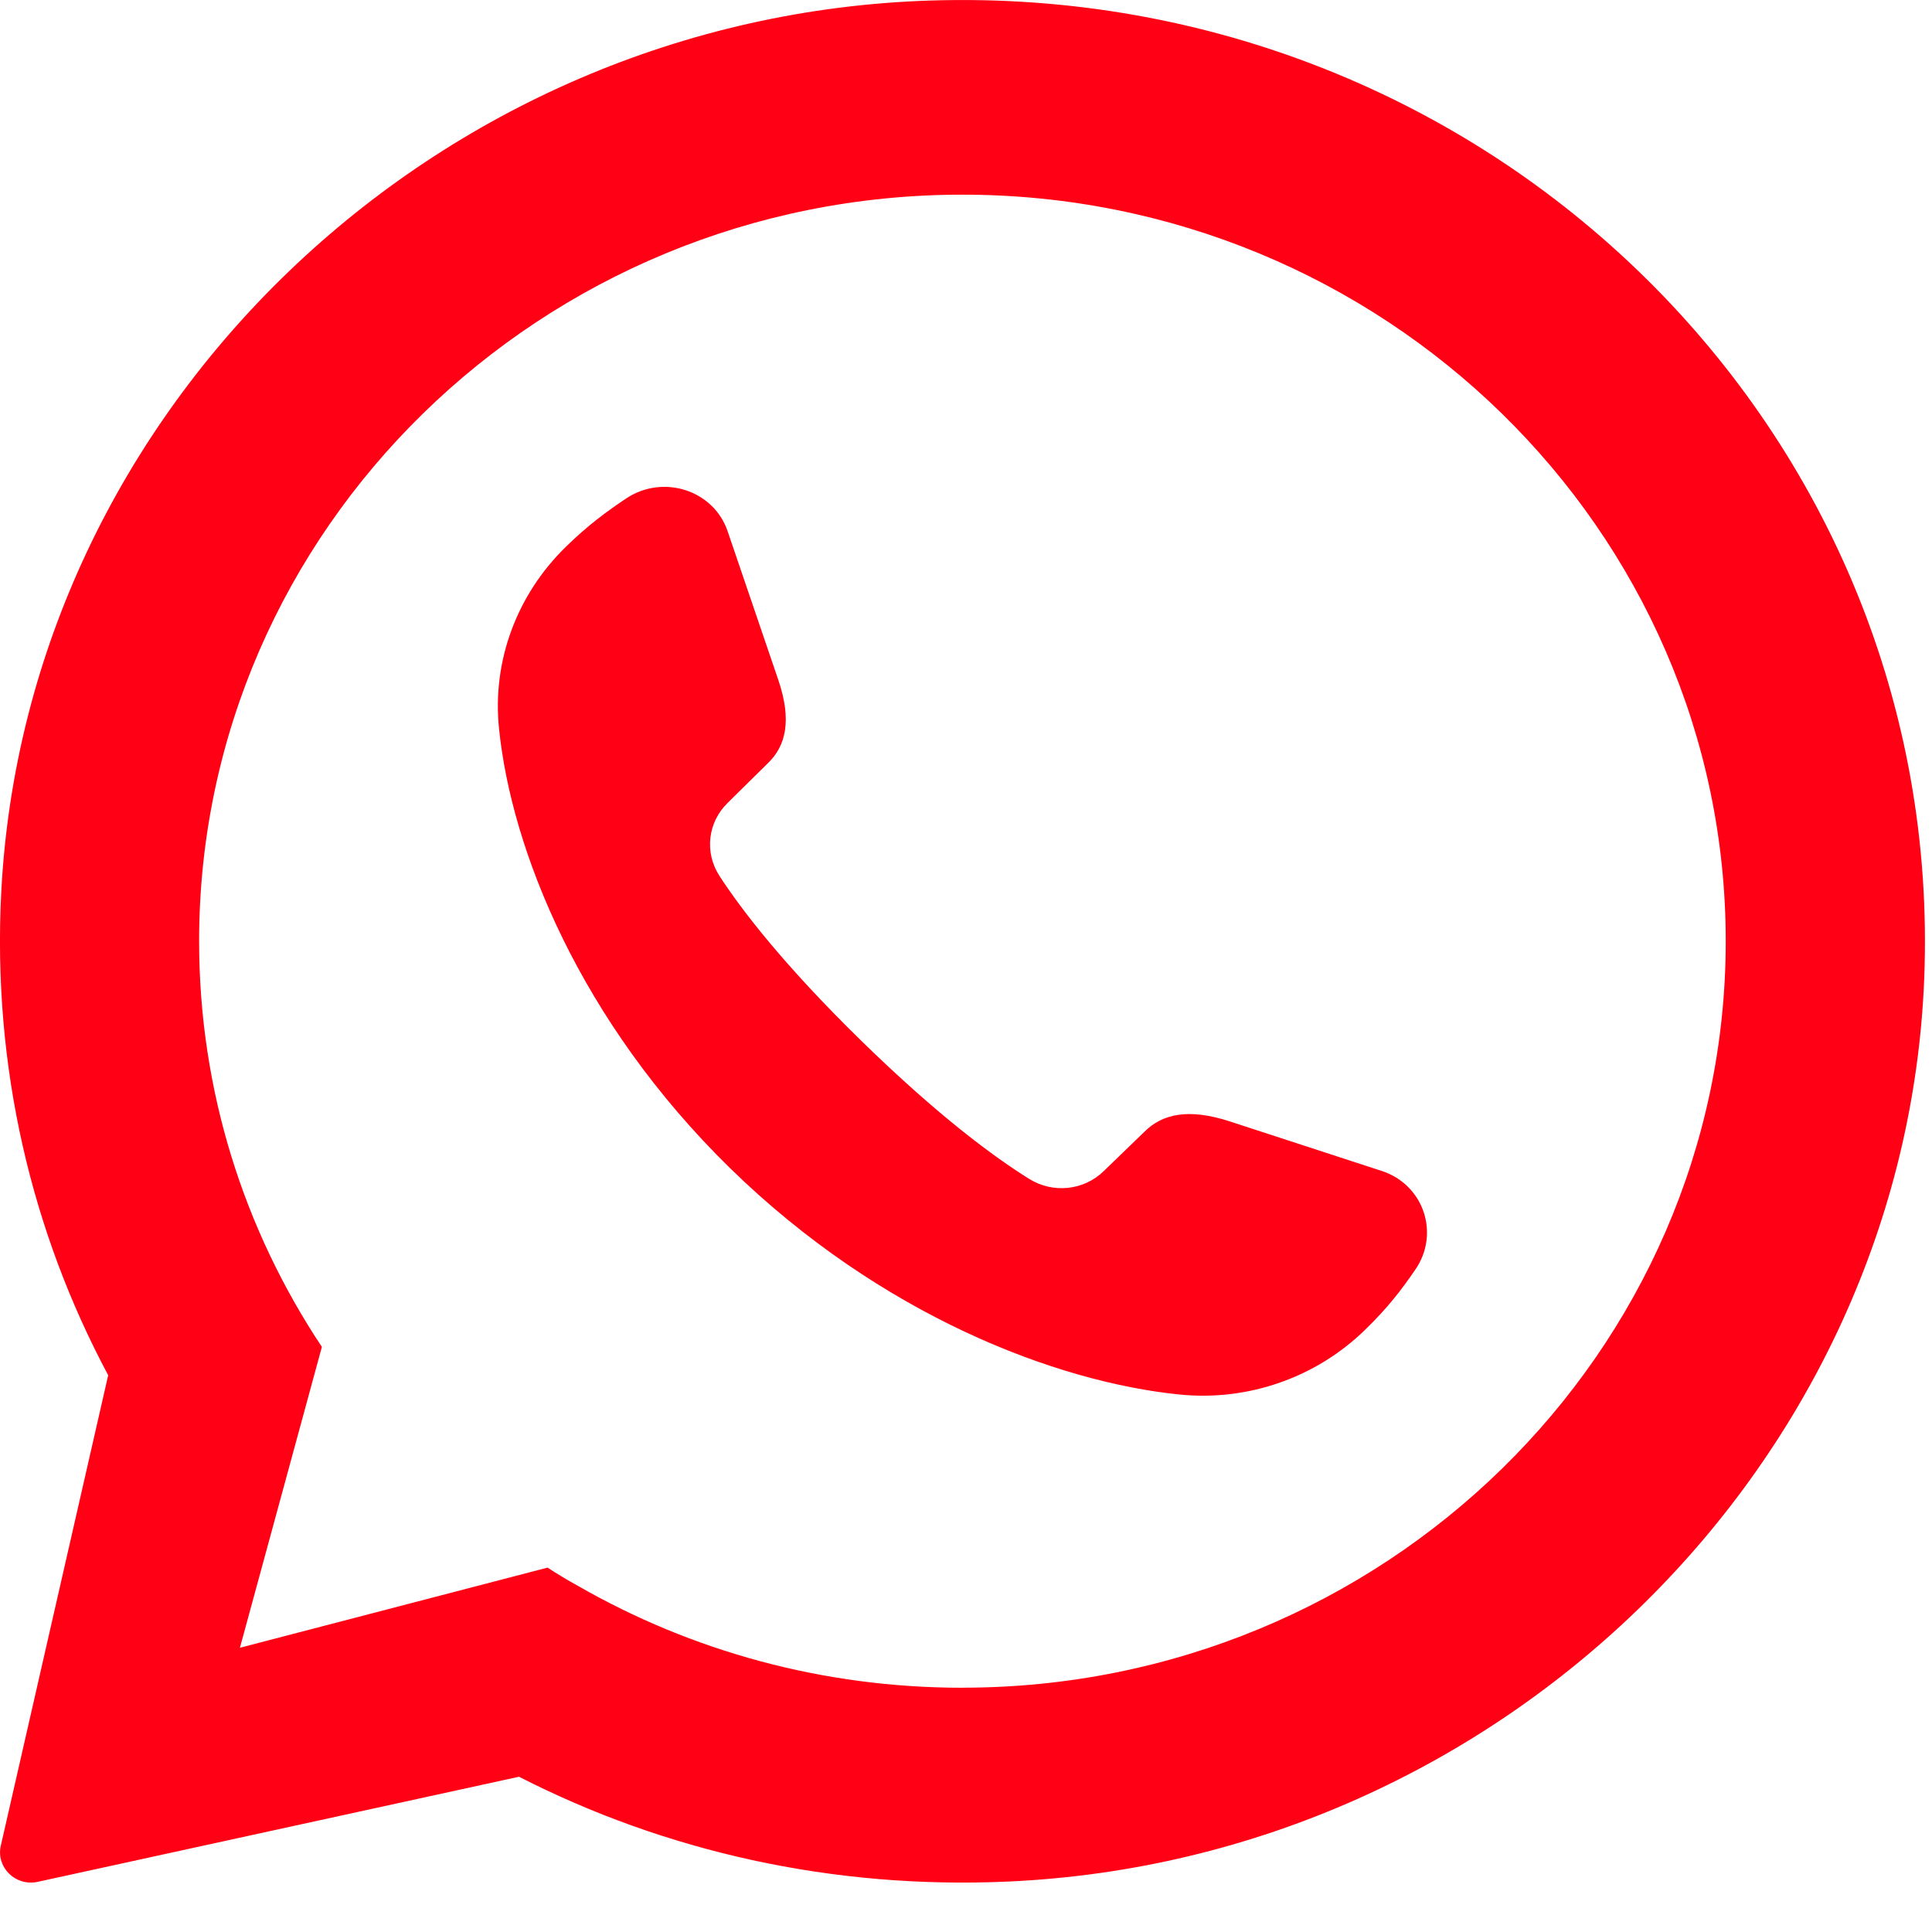 <svg width="33" height="33" viewBox="0 0 33 33" fill="none" xmlns="http://www.w3.org/2000/svg">
<path fill-rule="evenodd" clip-rule="evenodd" d="M0.021 15.246C0.444 6.978 7.432 0.277 15.892 0.009H15.893C25.443 -0.294 33.237 7.365 32.867 16.716C32.541 24.973 25.667 31.755 17.227 32.138C14.201 32.275 11.351 31.618 8.867 30.349H8.861L0.636 32.145C0.264 32.22 -0.065 31.898 0.012 31.534L1.848 23.49C0.541 21.044 -0.132 18.227 0.021 15.246ZM9.881 27.093C11.807 28.197 14.047 28.828 16.439 28.828V28.827C23.627 28.827 29.477 23.106 29.477 16.076C29.477 9.046 23.627 3.325 16.439 3.325C9.251 3.325 3.401 9.046 3.401 16.076C3.401 18.632 4.171 21.011 5.498 23.006L4.098 28.145L9.353 26.776C9.524 26.888 9.699 26.993 9.881 27.093ZM23.323 22.708C23.705 22.336 23.944 22.025 24.171 21.691C24.602 21.074 24.318 20.234 23.602 20.001L21.01 19.156C20.301 18.923 19.852 19.028 19.55 19.329L18.855 20.001C18.515 20.335 17.986 20.391 17.577 20.135C16.98 19.763 16.026 19.062 14.707 17.773C13.388 16.483 12.672 15.549 12.292 14.966C12.03 14.566 12.086 14.049 12.428 13.715L13.116 13.036C13.423 12.742 13.53 12.303 13.292 11.608L12.428 9.073C12.19 8.373 11.331 8.095 10.7 8.511C10.359 8.739 10.04 8.973 9.66 9.345C8.825 10.163 8.404 11.296 8.524 12.447C8.734 14.509 9.899 17.438 12.474 19.957C15.049 22.47 18.044 23.608 20.152 23.82C21.328 23.937 22.489 23.525 23.323 22.708Z" fill="#FF0014"/>
</svg>
